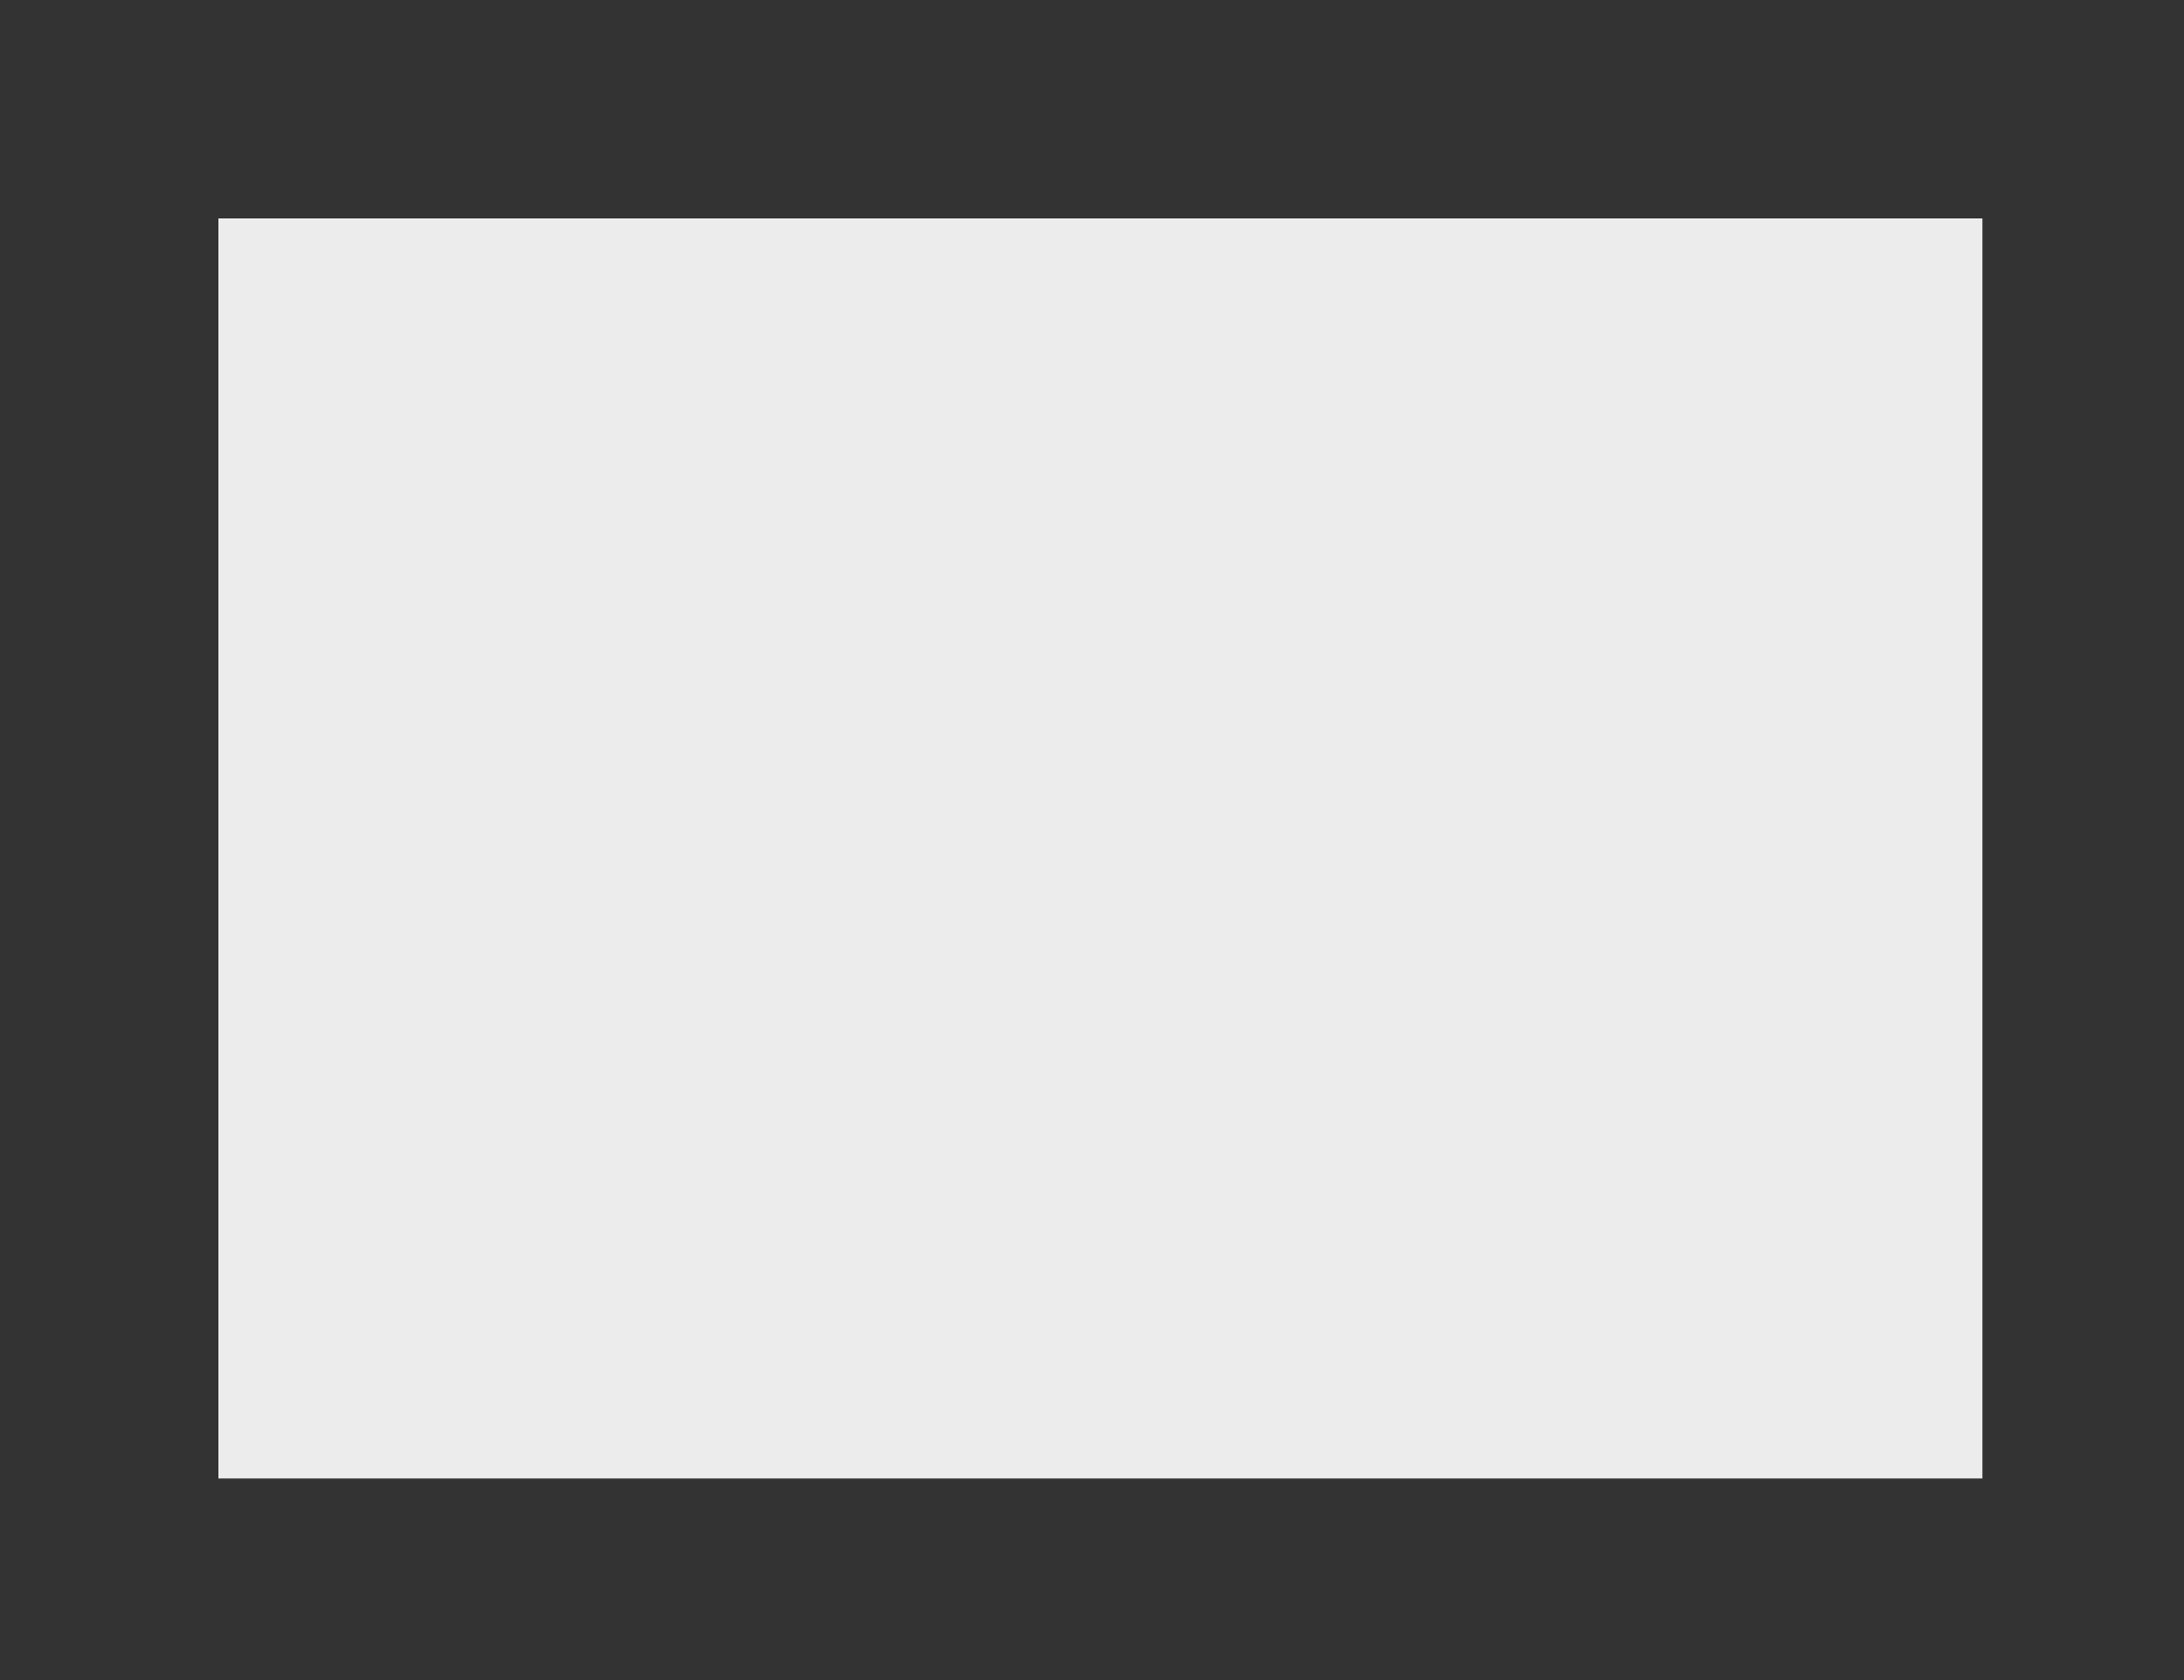 <?xml version='1.0' encoding='utf-8'?><!-- Generator: Adobe Illustrator 16.0.3, SVG Export Plug-In . SVG Version: 6.00 Build 0) --><!DOCTYPE svg PUBLIC '-//W3C//DTD SVG 1.1//EN' 'http://www.w3.org/Graphics/SVG/1.1/DTD/svg11.dtd'><svg version='1.1' id='Layer_1' xmlns='http://www.w3.org/2000/svg' xmlns:xlink='http://www.w3.org/1999/xlink' x='0px' y='0px' width='130px' height='100px' viewBox='0 0 130 100' enable-background='new 0 0 130 100' xml:space='preserve'><rect x="0" y="0" width="130" height="100" fill="#333333" stroke="none"/><g><rect x='13' y='13' fill='#ECECEC' width='105' height='75'/></g></svg>